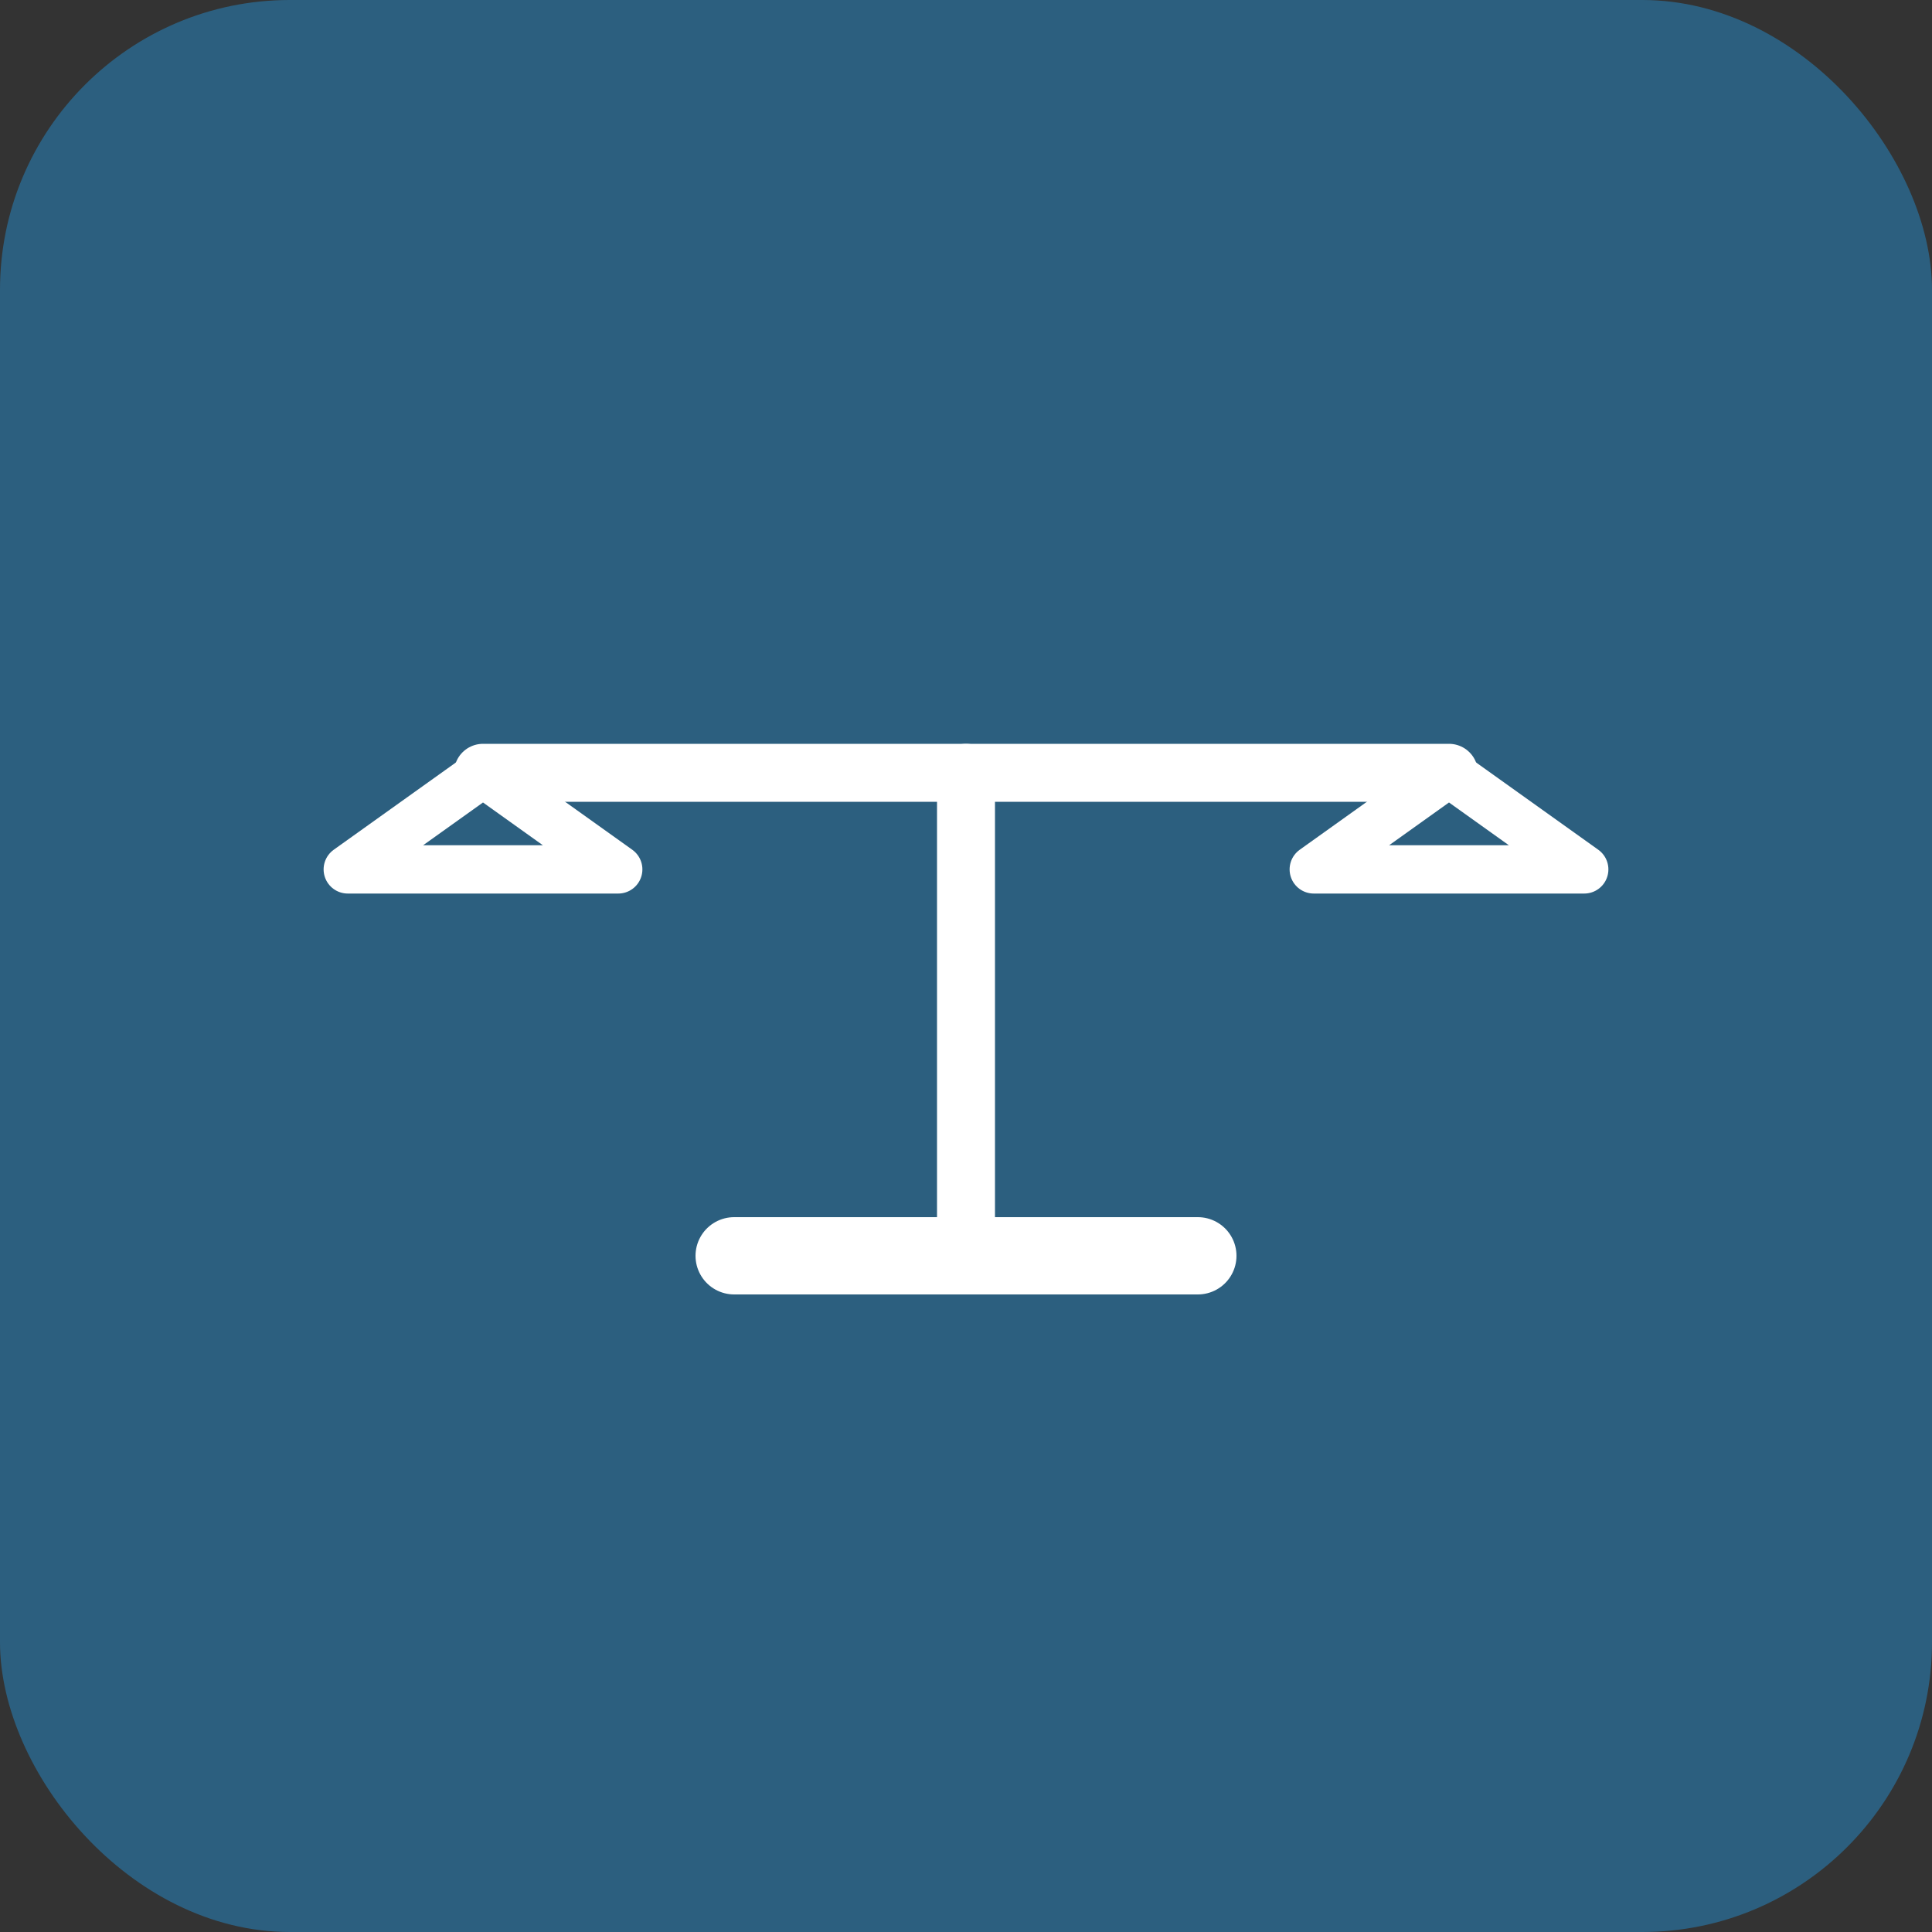<svg xmlns="http://www.w3.org/2000/svg" viewBox="0 0 100 100">
  <rect x="0" y="0" width="100" height="100" fill="#333333" stroke="none"/>
  <rect width="100" height="100" fill="#2c5f7f" rx="15"/>
  <g transform="translate(50, 50)">
    <!-- Scales of justice -->
    <line x1="-25" y1="-10" x2="25" y2="-10" stroke="white" stroke-width="3" stroke-linecap="round"/>
    <line x1="0" y1="-10" x2="0" y2="15" stroke="white" stroke-width="3" stroke-linecap="round"/>
    <line x1="-12" y1="15" x2="12" y2="15" stroke="white" stroke-width="4" stroke-linecap="round"/>
    
    <!-- Left pan -->
    <path d="M -25,-10 L -32,-5 L -18,-5 Z" fill="none" stroke="white" stroke-width="2.5" stroke-linejoin="round"/>
    <line x1="-25" y1="-10" x2="-32" y2="-5" stroke="white" stroke-width="1.5"/>
    <line x1="-25" y1="-10" x2="-18" y2="-5" stroke="white" stroke-width="1.5"/>
    
    <!-- Right pan -->
    <path d="M 25,-10 L 18,-5 L 32,-5 Z" fill="none" stroke="white" stroke-width="2.5" stroke-linejoin="round"/>
    <line x1="25" y1="-10" x2="18" y2="-5" stroke="white" stroke-width="1.5"/>
    <line x1="25" y1="-10" x2="32" y2="-5" stroke="white" stroke-width="1.5"/>
  </g>
</svg>



